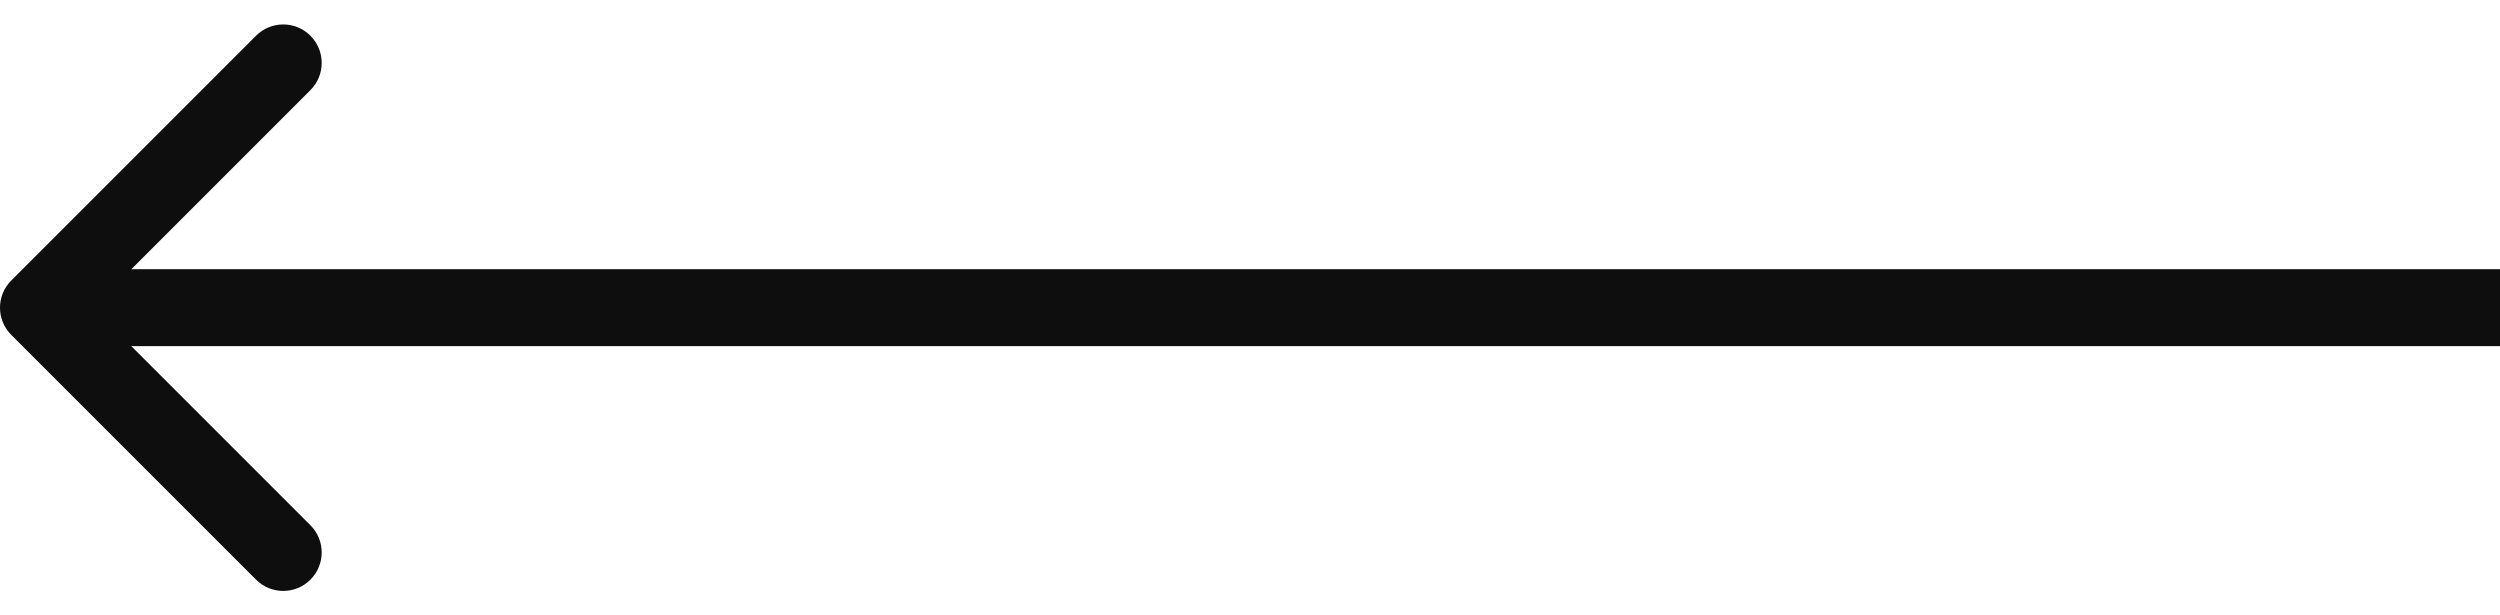 <svg width="65" height="16" viewBox="0 0 65 16" fill="none" xmlns="http://www.w3.org/2000/svg">
    <path d="M0.293 8.707C-0.098 8.317 -0.098 7.683 0.293 7.293L6.657 0.929C7.047 0.538 7.681 0.538 8.071 0.929C8.462 1.319 8.462 1.953 8.071 2.343L2.414 8L8.071 13.657C8.462 14.047 8.462 14.681 8.071 15.071C7.681 15.462 7.047 15.462 6.657 15.071L0.293 8.707ZM65 9H1V7H65V9Z" fill="#0E0E0E"/>
</svg>
